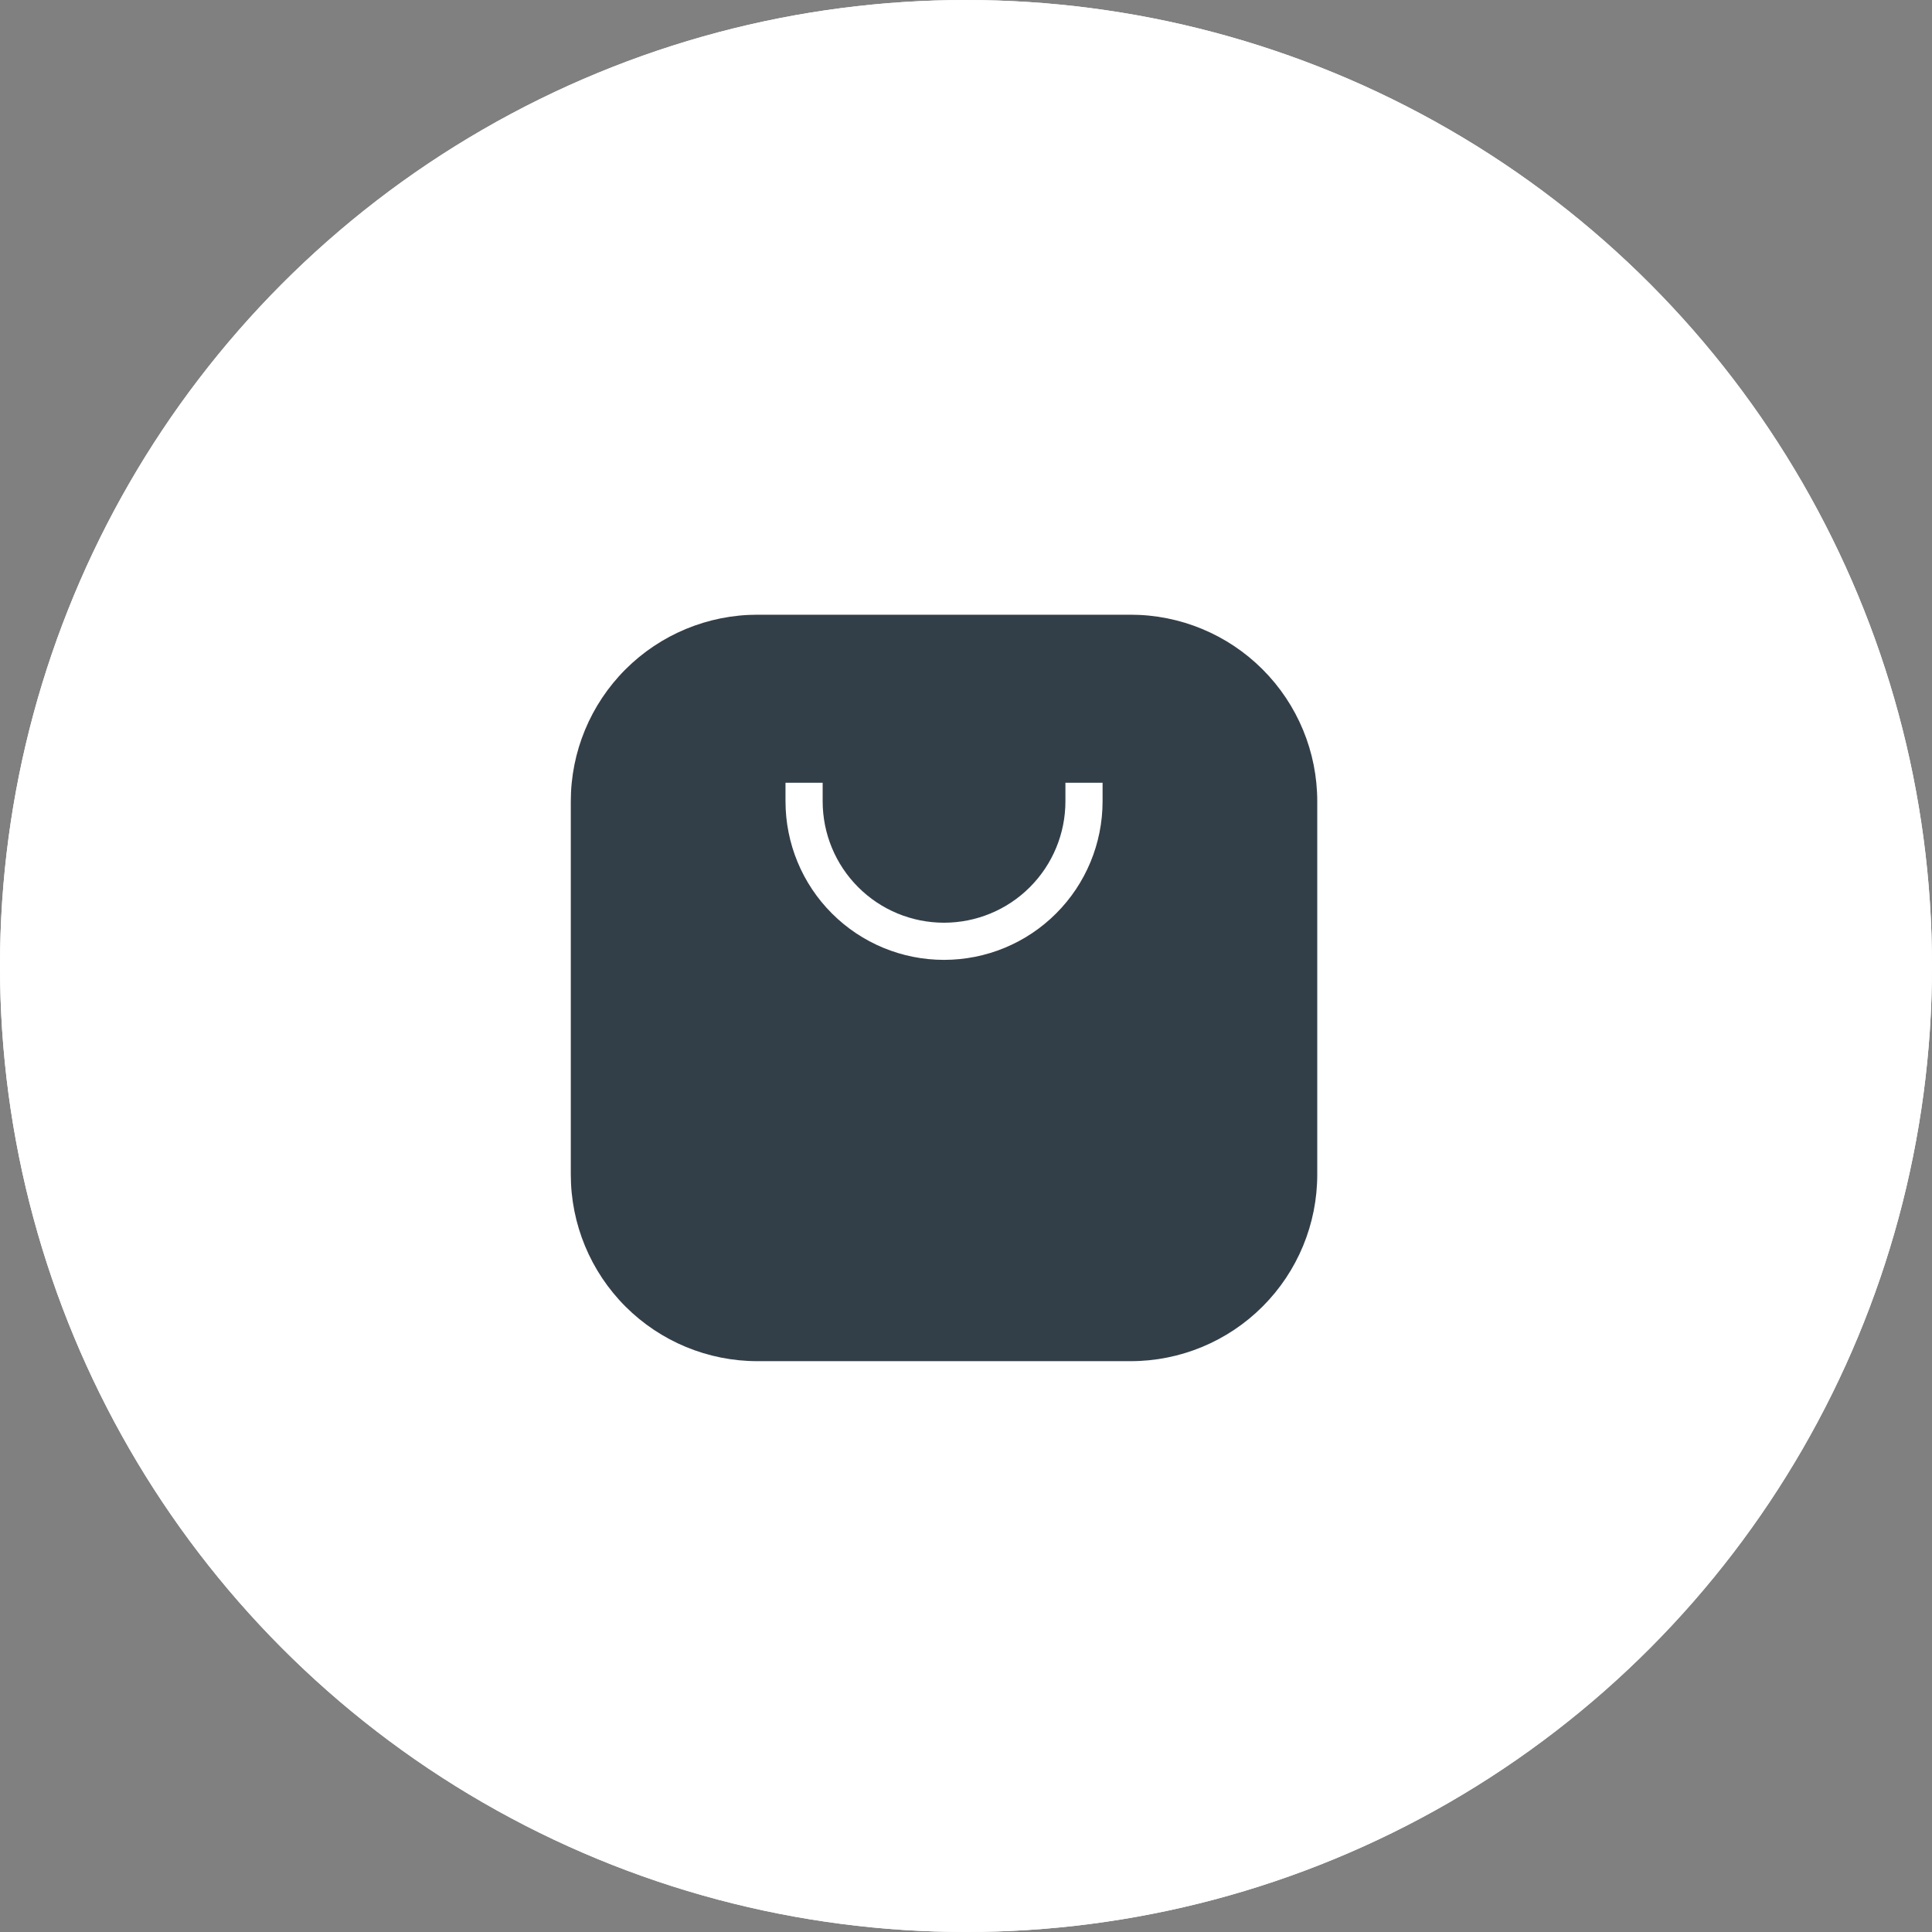 <?xml version="1.0" encoding="UTF-8"?> <svg xmlns="http://www.w3.org/2000/svg" xmlns:xlink="http://www.w3.org/1999/xlink" width="52" height="52" viewBox="0 0 52 52" fill="none"><rect x="0" y="0" width="52" height="52" fill="#808080" stroke="none"/> <desc> Created with Pixso. </desc> <defs></defs> <circle id="Ellipse 3090" cx="26" cy="26" r="26" fill="#FFFFFF"></circle> <circle id="Ellipse 3090" cx="26" cy="26" r="25.5" stroke="#FFFFFF"></circle> <path id="Vector" d="M15.363 21.568C15.363 20.236 15.893 18.959 16.834 18.017C17.776 17.075 19.054 16.545 20.386 16.545L30.432 16.545C31.764 16.545 33.041 17.075 33.983 18.017C34.925 18.959 35.454 20.236 35.454 21.568L35.454 31.613C35.454 32.946 34.925 34.223 33.983 35.165C33.041 36.107 31.764 36.636 30.432 36.636L20.386 36.636C19.054 36.636 17.776 36.107 16.834 35.165C15.893 34.223 15.363 32.946 15.363 31.613L15.363 21.568Z" fill-rule="nonzero" fill="#333F48"></path> <path id="Vector" d="M21.642 21.568C21.642 22.567 22.038 23.526 22.745 24.232C23.451 24.939 24.409 25.335 25.408 25.335C26.408 25.335 27.366 24.939 28.072 24.232C28.779 23.526 29.176 22.567 29.176 21.568" stroke="#FFFFFF" stroke-linejoin="round" stroke-linecap="square"></path> </svg> 